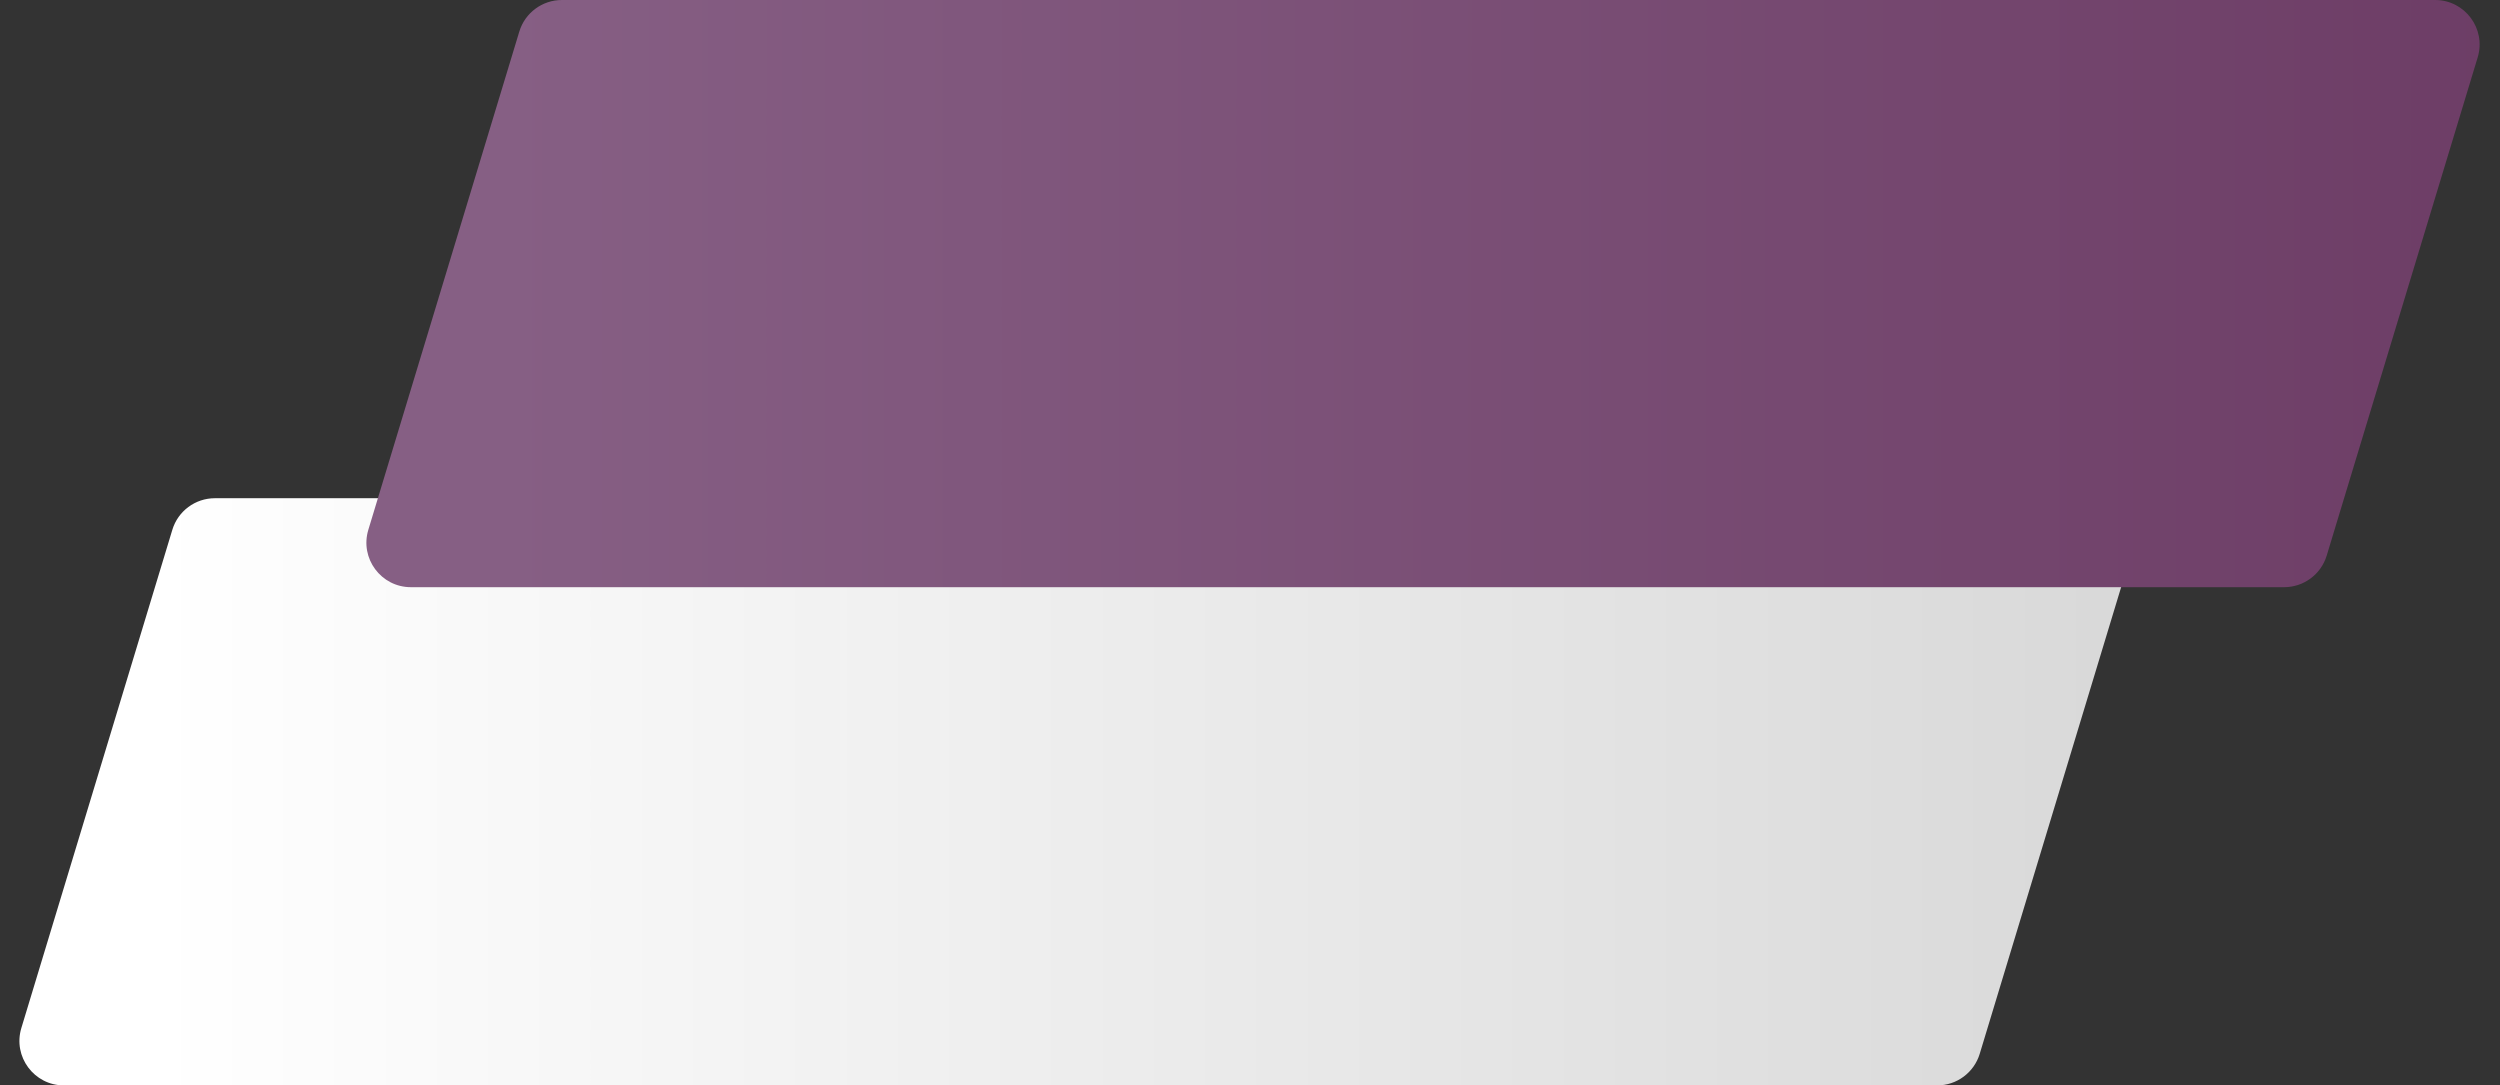 <?xml version="1.0" encoding="UTF-8"?> <svg xmlns="http://www.w3.org/2000/svg" width="281" height="122" viewBox="0 0 281 122" fill="none"><rect x="0" y="0" width="281" height="122" fill="#333333" stroke="none"/> <path d="M19.37 59.55C20.008 57.442 21.952 56 24.155 56H234.706C238.061 56 240.464 59.239 239.491 62.45L222.521 118.45C221.882 120.558 219.939 122 217.736 122H7.185C3.83 122 1.427 118.761 2.4 115.55L19.37 59.55Z" fill="url(#paint0_linear)"></path> <path d="M58.37 3.55C59.008 1.442 60.952 0 63.155 0H273.706C277.061 0 279.464 3.239 278.491 6.45L261.521 62.45C260.882 64.558 258.939 66 256.736 66H46.185C42.83 66 40.427 62.761 41.4 59.55L58.37 3.55Z" fill="url(#paint1_linear)"></path> <defs> <linearGradient id="paint0_linear" x1="17.445" y1="89" x2="241.945" y2="89" gradientUnits="userSpaceOnUse"> <stop stop-color="white"></stop> <stop offset="1" stop-color="#D8D8D8"></stop> </linearGradient> <linearGradient id="paint1_linear" x1="56.445" y1="33" x2="280.945" y2="33" gradientUnits="userSpaceOnUse"> <stop stop-color="#865F84"></stop> <stop offset="1" stop-color="#6D3D66"></stop> </linearGradient> </defs> </svg> 